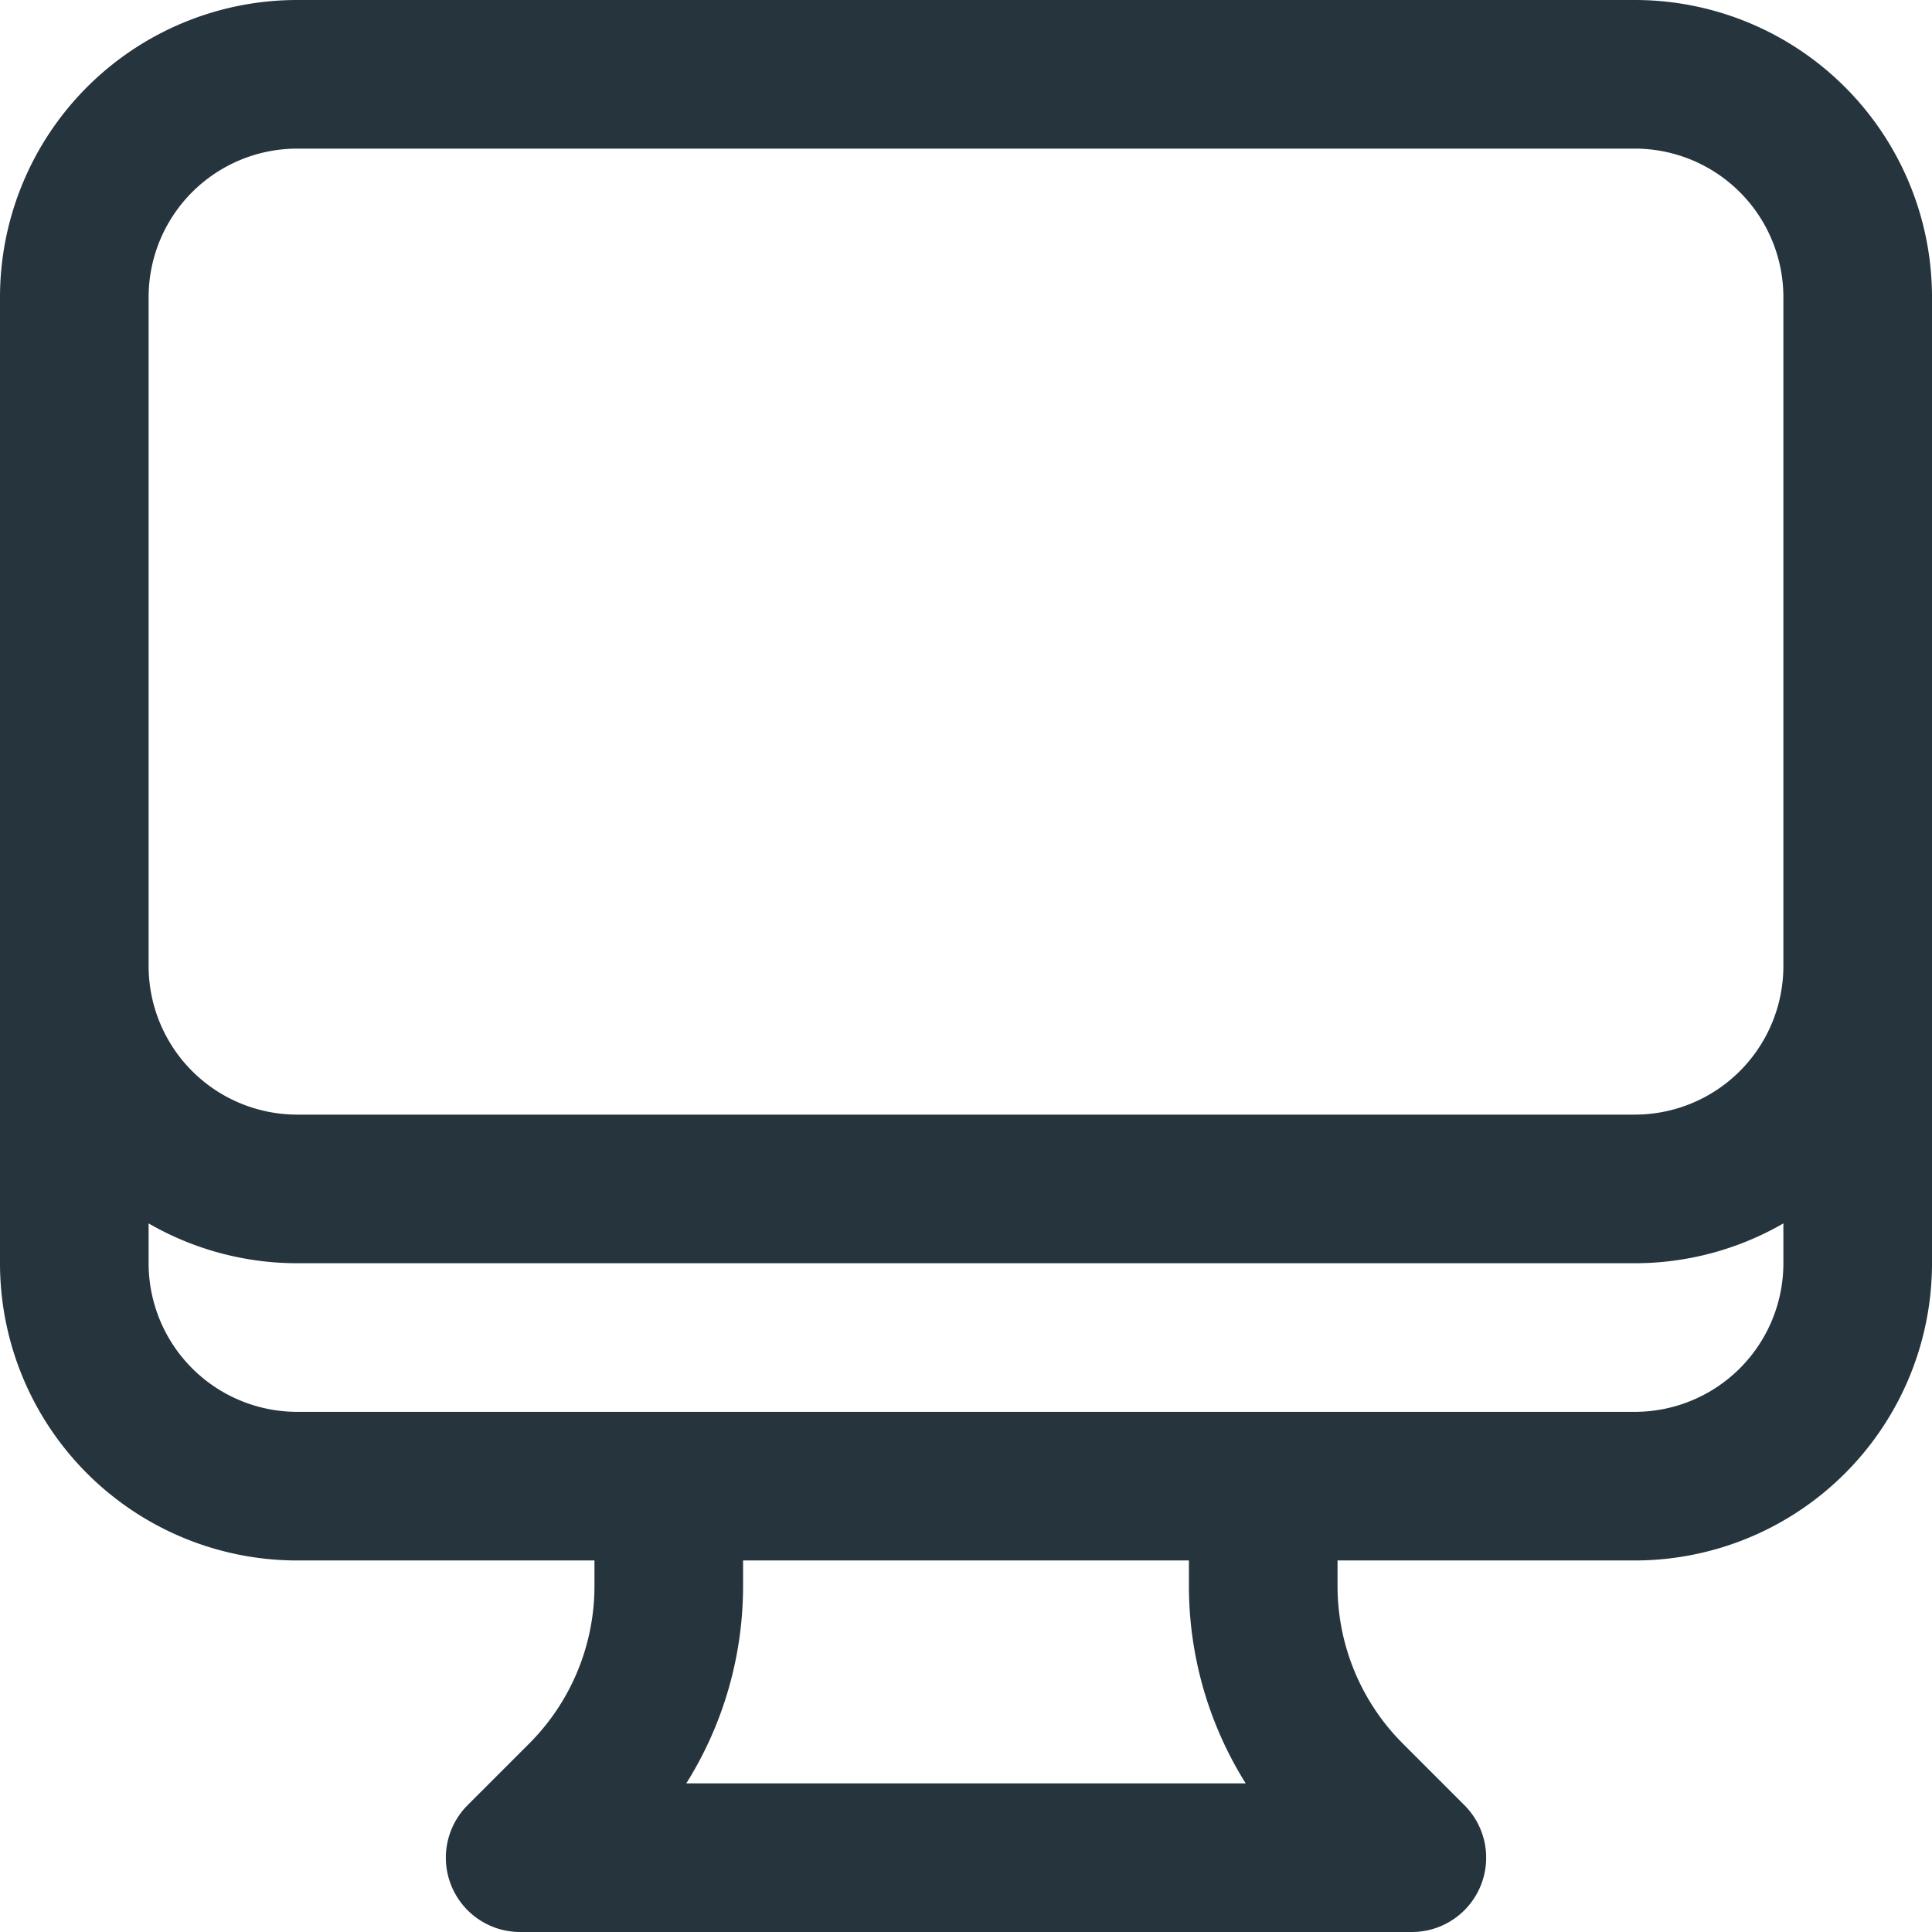 <svg xmlns="http://www.w3.org/2000/svg" width="19.5" height="19.5" viewBox="0 0 19.5 19.5">
  <path id="Path_4329" data-name="Path 4329" d="M9,17.25v1.007a3,3,0,0,1-.879,2.122L7.5,21h9l-.621-.621A3,3,0,0,1,15,18.257V17.25m6-12V15a2.25,2.25,0,0,1-2.25,2.25H5.25A2.25,2.25,0,0,1,3,15V5.25m18,0A2.25,2.25,0,0,0,18.75,3H5.25A2.25,2.25,0,0,0,3,5.25m18,0V12a2.25,2.25,0,0,1-2.25,2.25H5.25A2.25,2.25,0,0,1,3,12V5.25" transform="translate(-2.25 -2.25)" fill="none" stroke="#25343d" stroke-linecap="round" stroke-linejoin="round" stroke-width="1.5"/>
</svg>
